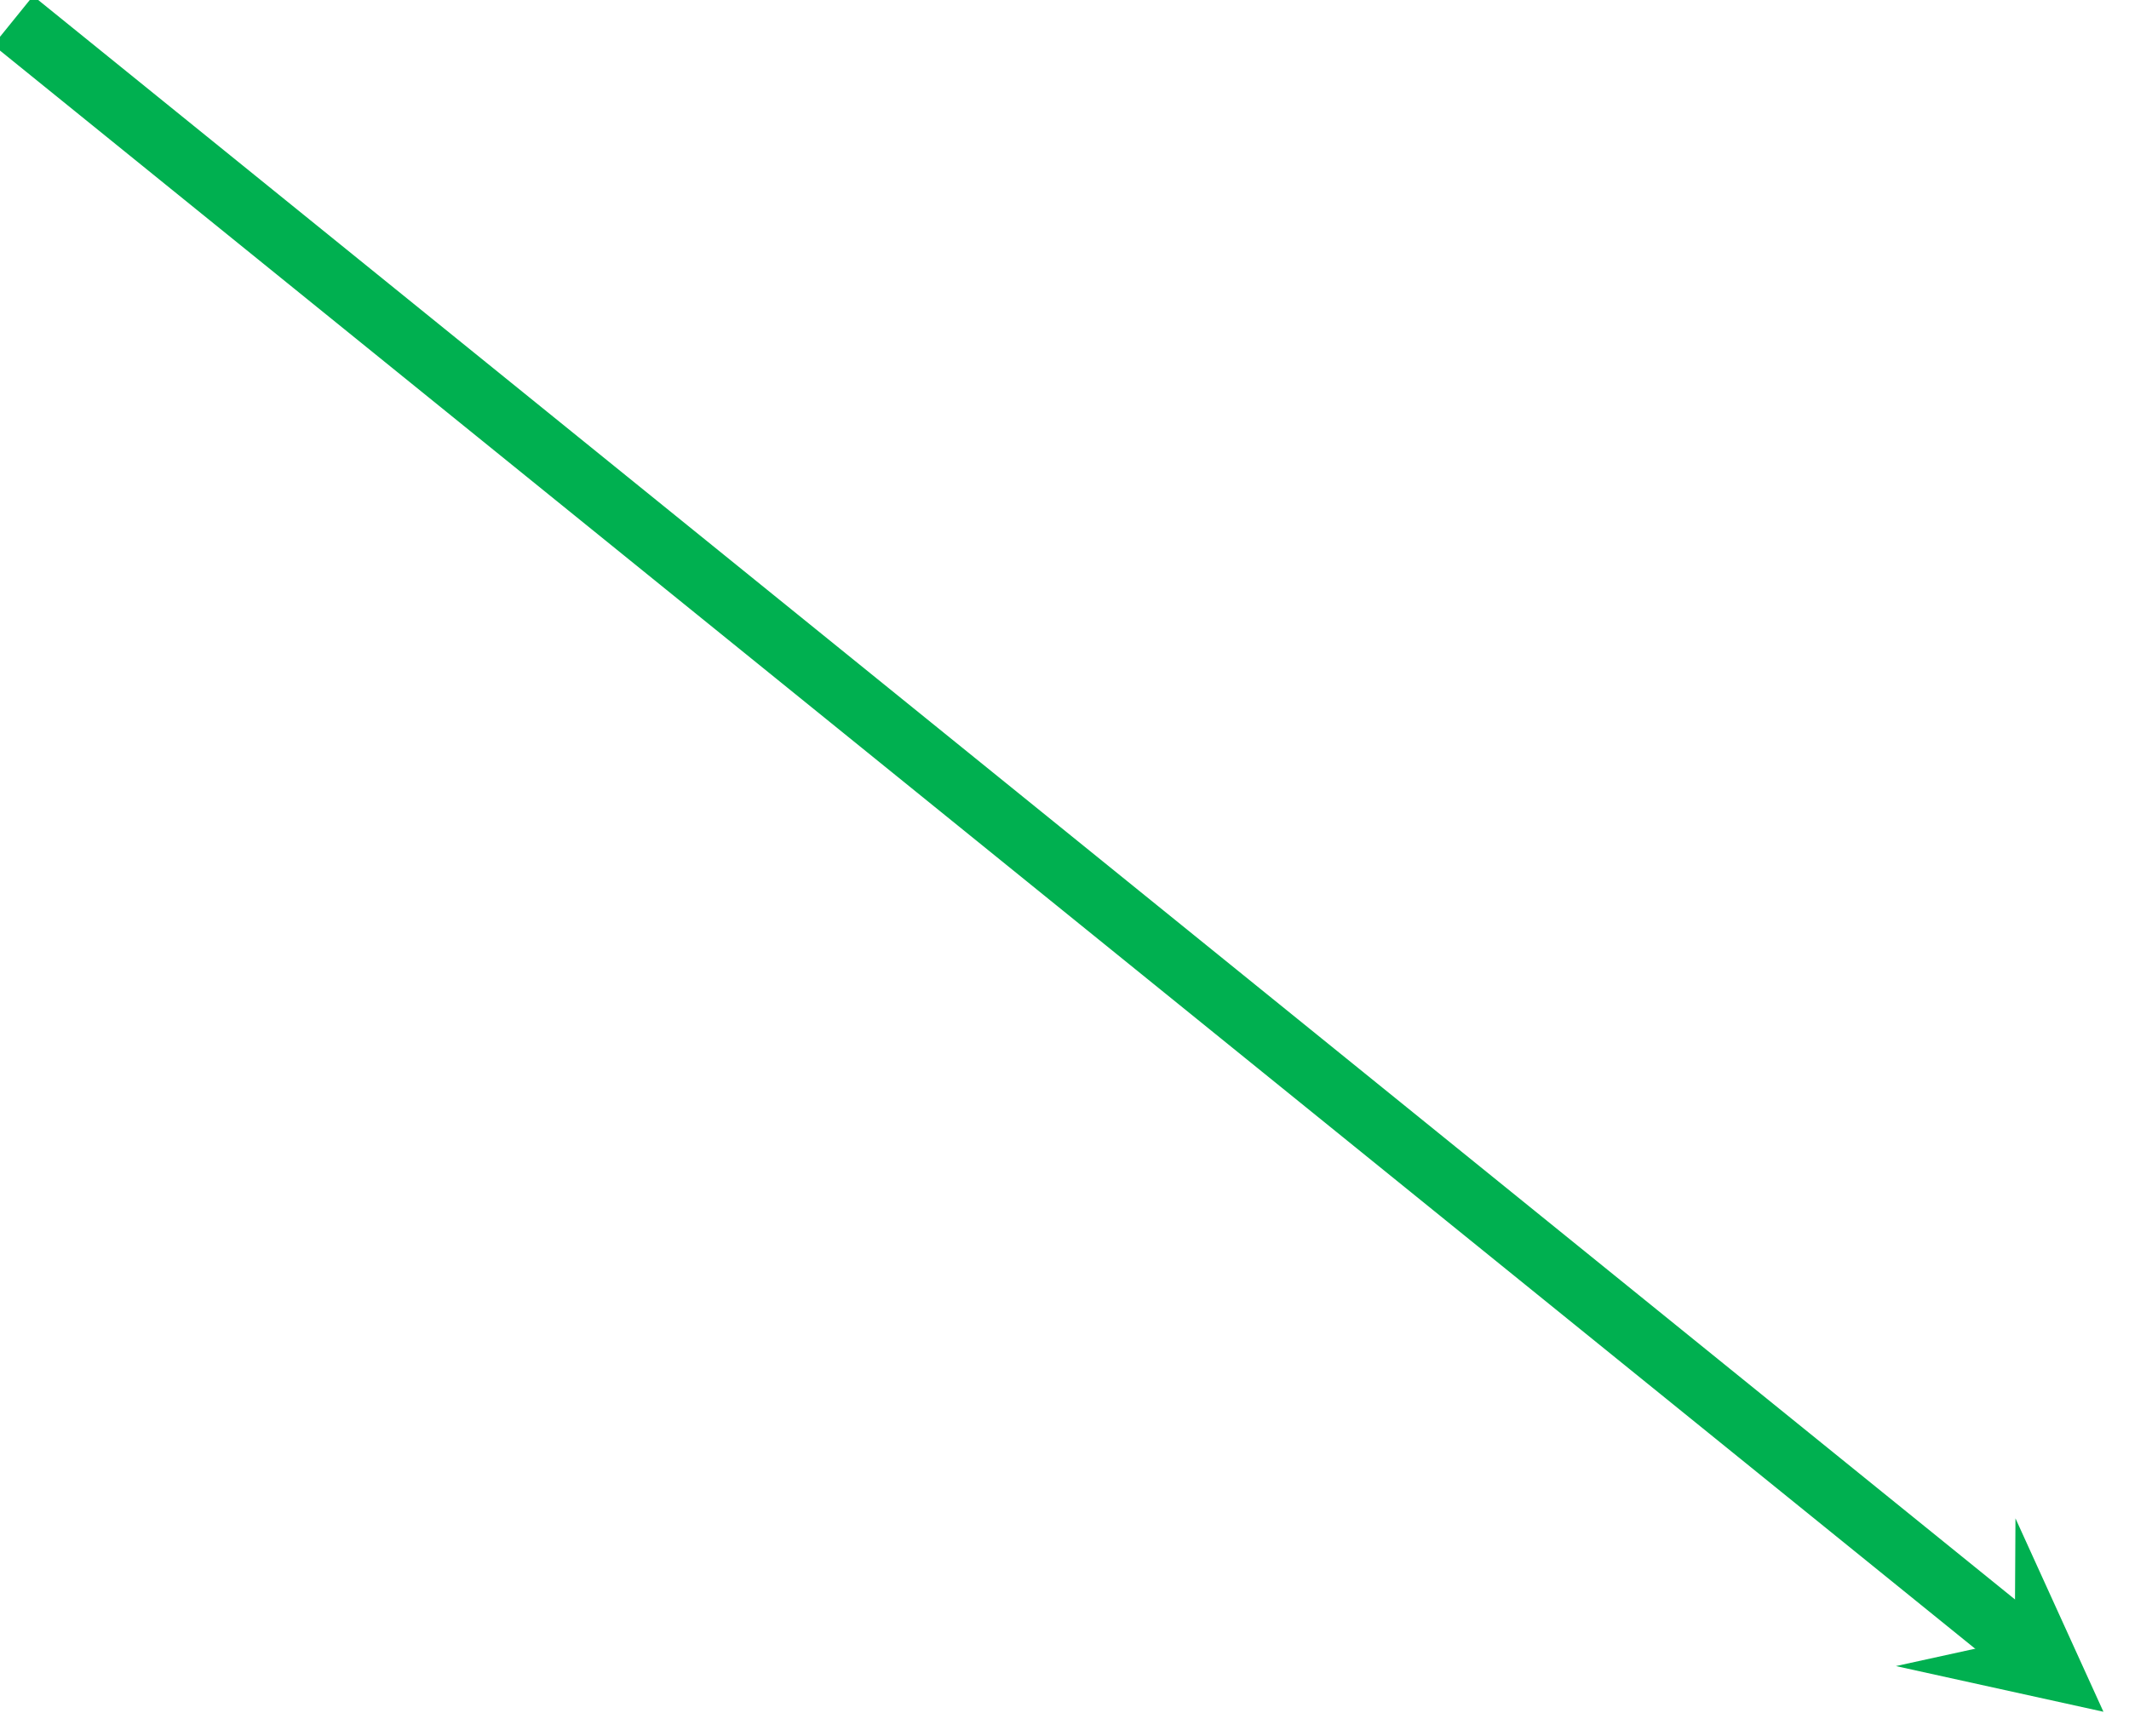 ﻿<?xml version="1.0" encoding="utf-8" standalone="yes"?>
<!DOCTYPE svg PUBLIC "-//W3C//DTD SVG 1.1//EN" "http://www.w3.org/Graphics/SVG/1.1/DTD/svg11.dtd">
<svg version="1.1" xmlns="http://www.w3.org/2000/svg" xmlns:xlink="http://www.w3.org/1999/xlink" width="2.333in" height="1.903in" class="slides-canvas" viewBox="0 0 168 137">
  <defs>
    <marker id="ah1" markerUnits="userSpaceOnUse" markerWidth="60" markerHeight="35" viewBox="-30 -17.5 60 35" orient="auto">
      <path d="M-0.75 0L-6.75-7.5 8.25 0-6.75 7.5-0.75 0z" fill="#00B050" />
    </marker>
  </defs>
  <g text-rendering="geometricPrecision" transform="scale(1, 1)">
    <g transform="matrix(1, 0, 0, 1, -98, -173)">
      <path marker-end="url(#ah1)" stroke-width="5" stroke="#00B050" fill="none" d="M99.04 174.6L255.63 301.33 257.57 302.9" />
    </g>
  </g>
</svg>